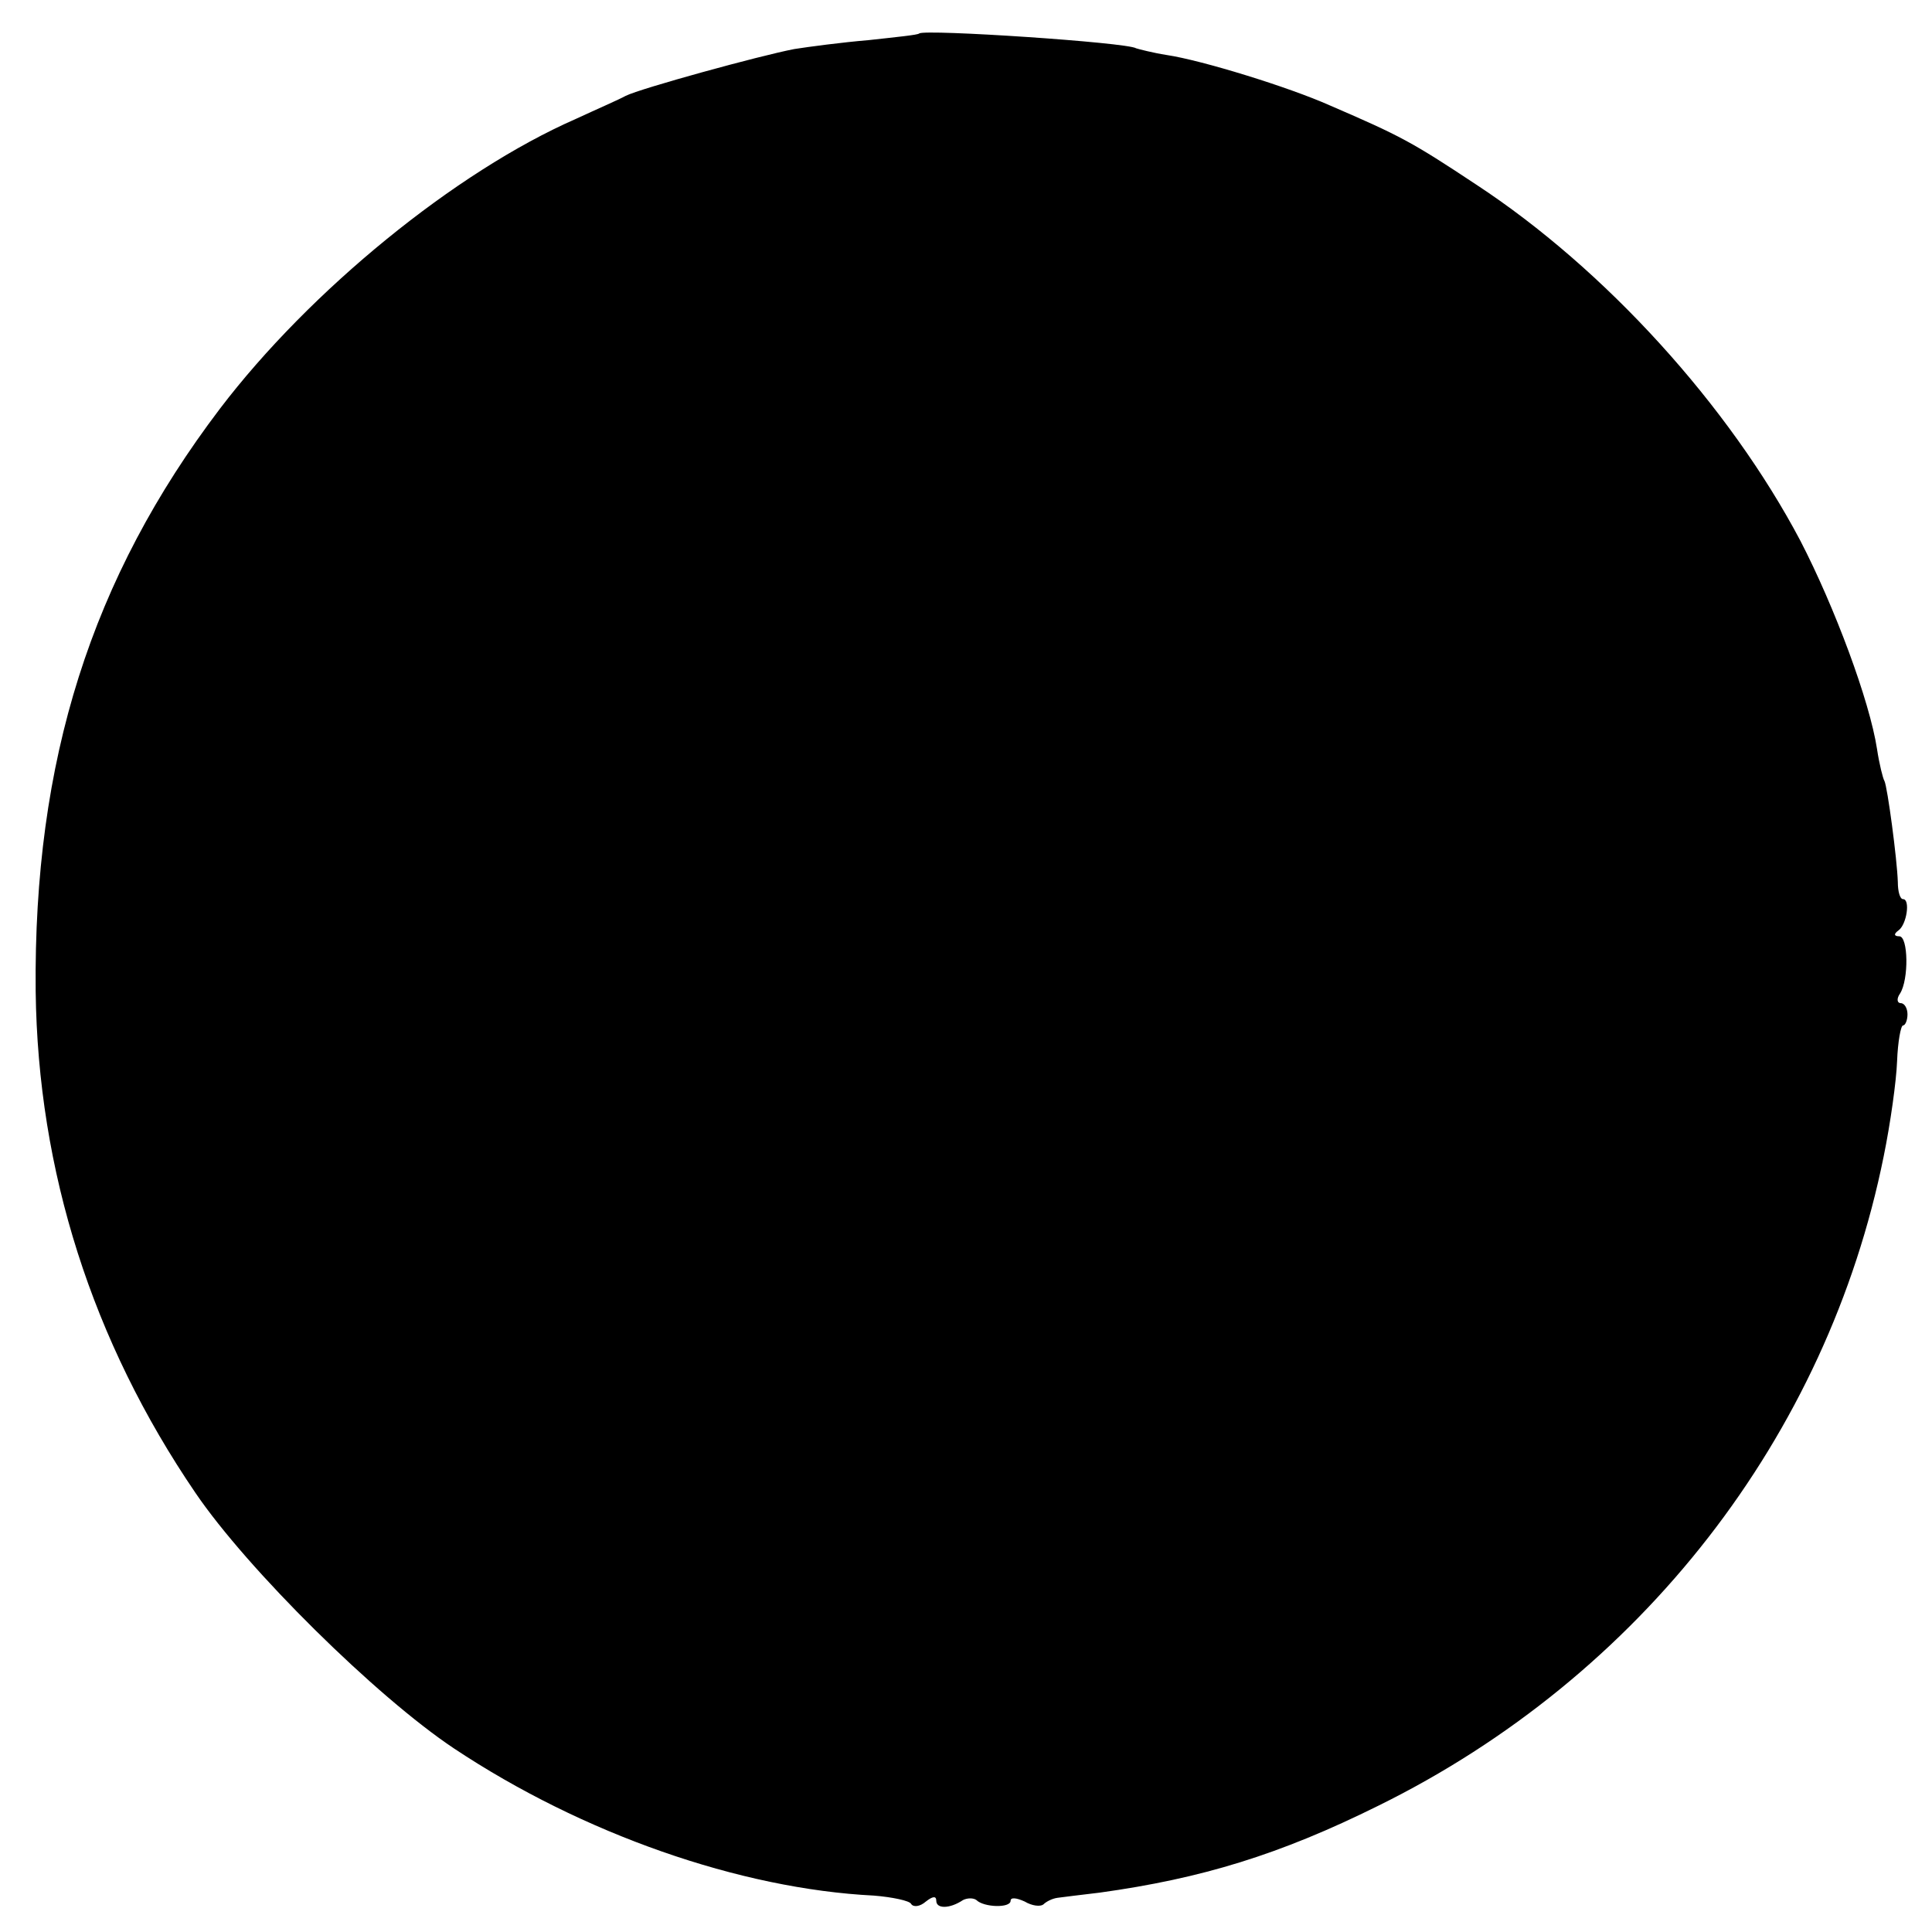 <?xml version="1.0" standalone="no"?>
<!DOCTYPE svg PUBLIC "-//W3C//DTD SVG 20010904//EN"
 "http://www.w3.org/TR/2001/REC-SVG-20010904/DTD/svg10.dtd">
<svg version="1.0" xmlns="http://www.w3.org/2000/svg"
 width="260pt" height="260pt" viewBox="0 0 260 260"
 preserveAspectRatio="xMidYMid meet">
<g transform="translate(0,260) scale(0.1,-0.1)"
fill="#000000" stroke="none">
<path d="M1237 2555 c-1 -2 -32 -5 -68 -9 -36 -3 -81 -9 -100 -12 -47 -9 -207
-53 -227 -63 -9 -5 -39 -18 -67 -31 -162 -71 -358 -231 -479 -390 -173 -228
-251 -473 -248 -784 3 -242 76 -471 215 -675 70 -103 243 -274 348 -344 173
-115 385 -189 565 -198 25 -2 48 -7 50 -11 3 -5 12 -4 20 3 9 7 14 8 14 1 0
-11 18 -11 36 1 6 3 14 3 18 0 10 -10 46 -11 46 -1 0 5 8 4 19 -1 10 -6 21 -7
25 -4 4 4 12 8 19 9 7 1 32 4 57 7 137 19 242 51 375 117 353 174 604 497 680
874 9 44 17 101 18 128 1 26 5 48 8 48 3 0 6 7 6 15 0 8 -4 15 -9 15 -5 0 -6
6 -1 13 12 19 11 77 -1 77 -7 0 -8 3 -1 8 11 8 16 42 6 42 -4 0 -7 10 -7 23
-1 31 -14 128 -18 136 -2 3 -7 23 -10 43 -10 65 -57 191 -103 280 -96 182
-263 366 -437 480 -86 57 -101 65 -196 106 -56 25 -173 61 -220 68 -19 3 -38
8 -41 9 -12 8 -284 26 -292 20z"/>
</g>
</svg>
